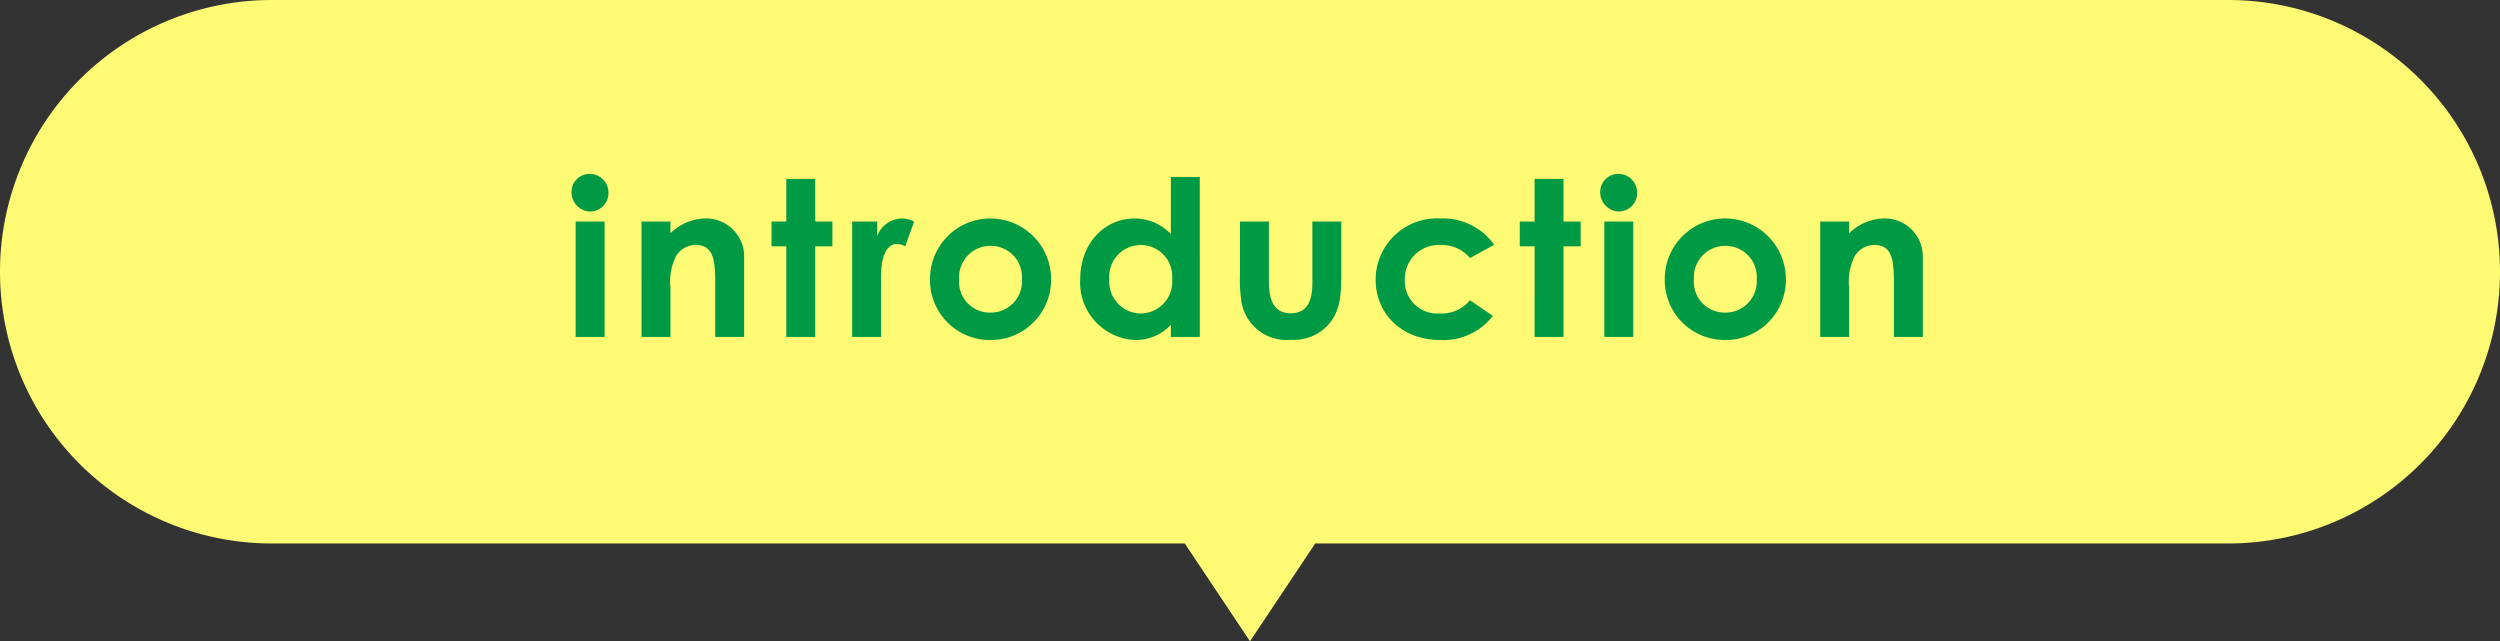 <svg xmlns="http://www.w3.org/2000/svg" width="230" height="59"><rect width="100%" height="100%" fill="#333333" stroke="none"/><g data-name="グループ 27679"><path data-name="合体 25" d="M109 50H25A25 25 0 0 1 0 25 25 25 0 0 1 25 0h180a25 25 0 0 1 25 25 25 25 0 0 1-25 25h-84l-6 9Z" fill="#fffa74"/><path data-name="パス 15185" d="M52.96 31h2.66V20.38h-2.66Zm1.32-15a1.657 1.657 0 0 0-1.7 1.62 1.77 1.77 0 0 0 1.7 1.84 1.7 1.7 0 0 0 1.7-1.7 1.725 1.725 0 0 0-1.7-1.76Zm7.4 4.38h-2.66V31h2.66v-4.52a5.212 5.212 0 0 1 .52-2.92 2.086 2.086 0 0 1 1.8-1.02c1.62 0 1.8 1.34 1.8 3.44V31h2.66v-7.26a3.5 3.5 0 0 0-3.64-3.64 4.729 4.729 0 0 0-3.14 1.36Zm10.66 0h-1.36v2.28h1.36V31H75v-8.34h1.58v-2.28H75v-3.92h-2.66Zm8.36 0h-2.3V31h2.66v-4.3c0-.58 0-1.24.02-1.82.06-1.56.66-2.44 1.42-2.44a1.874 1.874 0 0 1 .78.22l.82-2.28a2.505 2.505 0 0 0-1.16-.28 2.48 2.48 0 0 0-2.24 1.62Zm10.36-.28a5.557 5.557 0 0 0-5.5 5.6 5.506 5.506 0 0 0 5.52 5.58 5.533 5.533 0 0 0 5.62-5.6 5.583 5.583 0 0 0-5.64-5.58Zm.04 2.52a2.869 2.869 0 0 1 2.92 3.08 2.875 2.875 0 0 1-2.92 3.06 2.834 2.834 0 0 1-2.86-3.08 2.873 2.873 0 0 1 2.86-3.06ZM107.72 31h2.66V16.28h-2.66v5.26a4.561 4.561 0 0 0-3.34-1.44c-2.76 0-5 2.28-5 5.6a5.288 5.288 0 0 0 5.06 5.58 4.414 4.414 0 0 0 3.28-1.4Zm-2.8-8.46a2.9 2.9 0 0 1 2.92 3.12 2.933 2.933 0 0 1-2.92 3.18 2.926 2.926 0 0 1-2.86-3.16 2.9 2.9 0 0 1 2.86-3.14Zm9.16 2.7a11.933 11.933 0 0 0 .1 2.24 4.185 4.185 0 0 0 4.56 3.78 4.255 4.255 0 0 0 3.42-1.34c1.12-1.24 1.24-2.68 1.24-4.64v-4.9h-2.66v5.66c0 1.8-.58 2.78-2 2.78-1.4 0-2-1-2-2.9v-5.54h-2.66Zm21.16 2.38a3.377 3.377 0 0 1-2.78 1.22 2.989 2.989 0 0 1-3.22-3.08 3.13 3.13 0 0 1 3.34-3.22 3.343 3.343 0 0 1 2.66 1.2l2.22-1.22a5.723 5.723 0 0 0-4.9-2.42 5.648 5.648 0 0 0-6 5.62c0 3.1 2.34 5.56 5.96 5.56a5.723 5.723 0 0 0 4.82-2.22Zm5.94-7.24h-1.36v2.28h1.36V31h2.66v-8.34h1.58v-2.28h-1.58v-3.92h-2.66ZM147.6 31h2.66V20.38h-2.66Zm1.32-15a1.657 1.657 0 0 0-1.7 1.62 1.77 1.77 0 0 0 1.7 1.84 1.7 1.7 0 0 0 1.7-1.7 1.725 1.725 0 0 0-1.7-1.76Zm9.74 4.1a5.557 5.557 0 0 0-5.5 5.6 5.506 5.506 0 0 0 5.52 5.58 5.533 5.533 0 0 0 5.62-5.6 5.583 5.583 0 0 0-5.64-5.58Zm.04 2.52a2.869 2.869 0 0 1 2.92 3.08 2.875 2.875 0 0 1-2.92 3.06 2.834 2.834 0 0 1-2.86-3.08 2.873 2.873 0 0 1 2.86-3.06Zm11.42-2.24h-2.66V31h2.66v-4.52a5.212 5.212 0 0 1 .52-2.92 2.086 2.086 0 0 1 1.8-1.02c1.62 0 1.8 1.34 1.8 3.44V31h2.66v-7.26a3.5 3.5 0 0 0-3.64-3.64 4.729 4.729 0 0 0-3.14 1.36Z" fill="#094"/></g></svg>